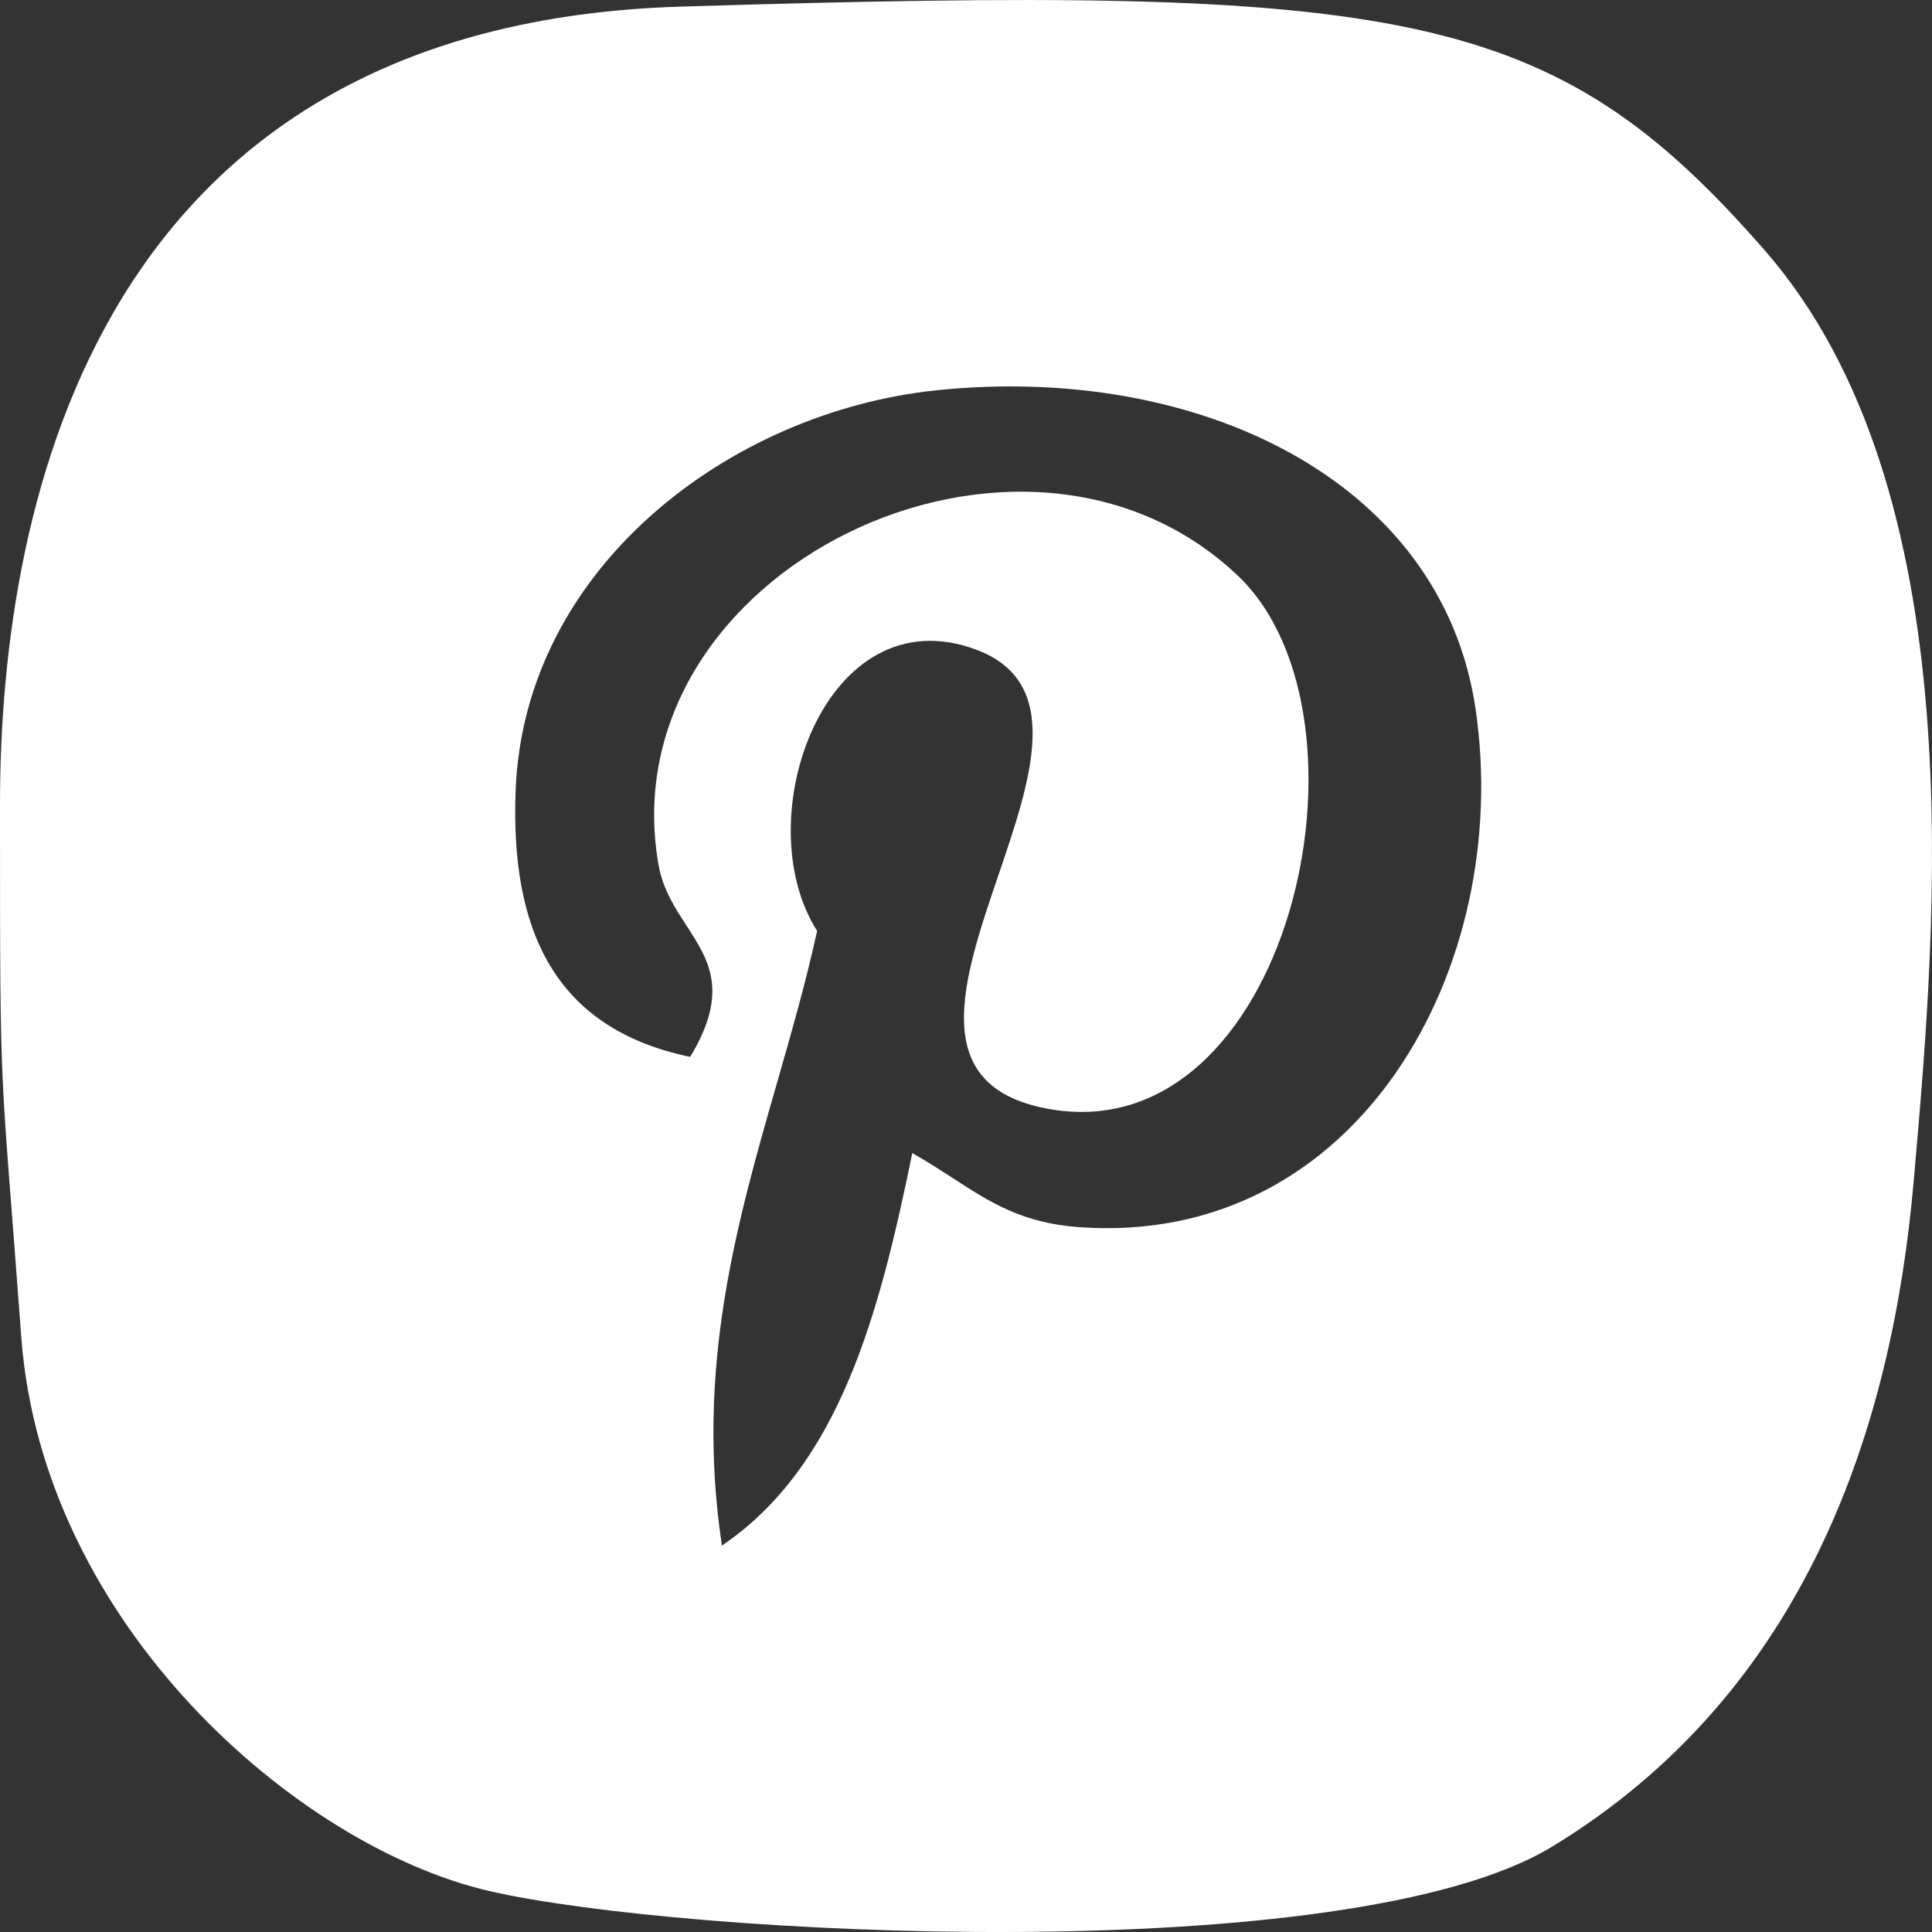 <svg width="30" height="30" viewBox="0 0 30 30" fill="none" xmlns="http://www.w3.org/2000/svg">
<rect x="0" y="0" width="30" height="30" fill="#333333" stroke="none"/>
<path fill-rule="evenodd" clip-rule="evenodd" d="M1.16648e-09 12.495C-4.96484e-05 7.676 1.585 0.378 10.565 0.103C21.791 -0.241 24.102 0.103 27.404 3.889C30.654 7.616 30.065 14.344 29.731 18.165C29.726 18.227 29.72 18.287 29.715 18.347C29.385 22.134 28.064 26.264 24.102 28.674C20.933 30.602 10.565 30.051 7.594 29.363C4.622 28.674 0.66 25.232 0.33 20.757C0.17 18.584 0.087 17.709 0.045 16.833C2.48074e-05 15.905 2.55445e-05 14.974 1.16648e-09 12.495ZM11.21 24C13.041 22.759 13.659 20.383 14.166 17.905C14.395 18.035 14.598 18.166 14.791 18.291C15.373 18.669 15.871 18.991 16.753 19.055C21.084 19.368 23.503 15.02 22.912 11.005C22.387 7.448 18.586 5.637 14.536 6.061C11.333 6.395 8.14 8.815 8.007 12.271C7.925 14.382 8.566 15.965 10.717 16.411C11.328 15.402 11.008 14.909 10.662 14.376C10.479 14.095 10.29 13.804 10.224 13.421C9.435 8.863 15.856 5.752 19.217 8.935C21.542 11.14 20.011 17.919 16.26 17.215C14.388 16.864 14.945 15.23 15.501 13.596C16.013 12.095 16.525 10.592 15.151 10.085C12.821 9.224 11.583 12.719 12.688 14.455C12.517 15.242 12.294 16.016 12.07 16.799C11.441 18.988 10.793 21.241 11.21 24Z" fill="white"/>
</svg>

